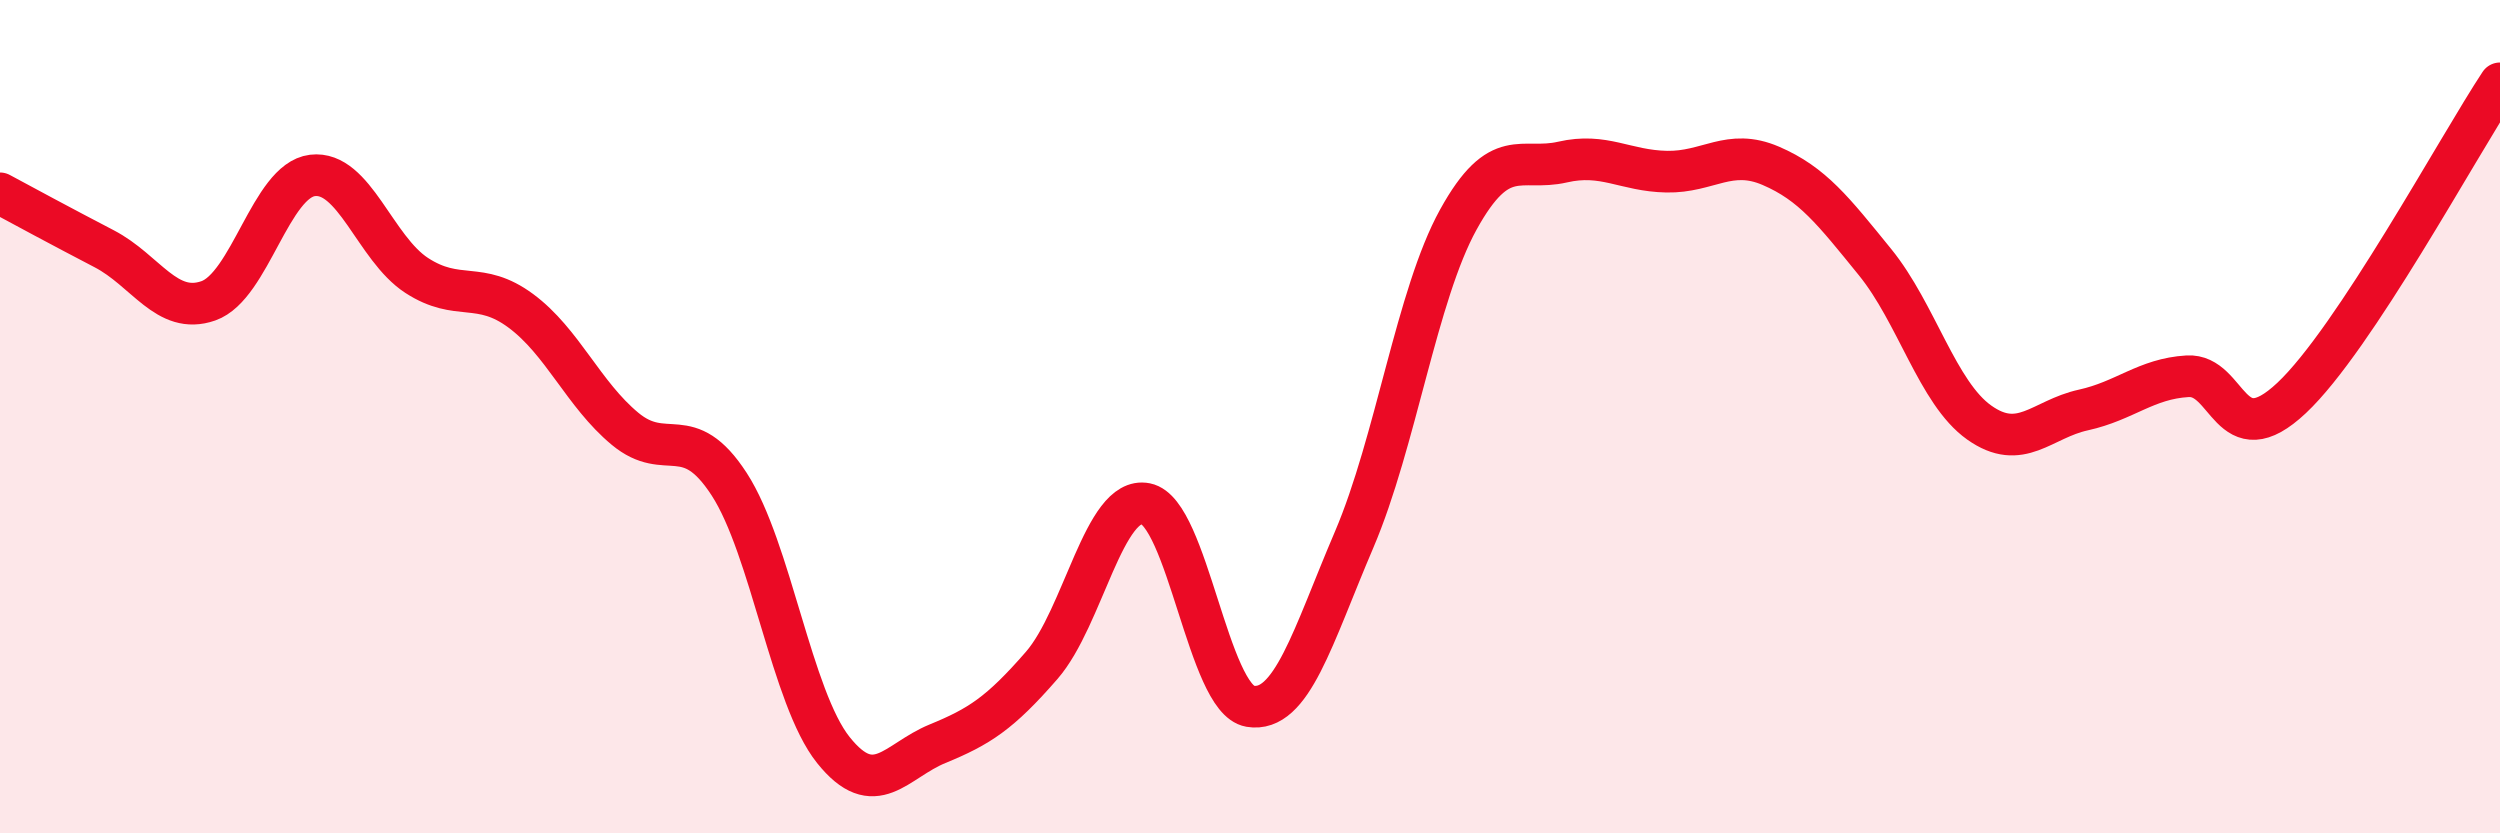 
    <svg width="60" height="20" viewBox="0 0 60 20" xmlns="http://www.w3.org/2000/svg">
      <path
        d="M 0,4.64 C 0.5,4.91 1.5,5.45 2.5,5.97 C 3.5,6.49 4,7.57 5,7.22 C 6,6.87 6.5,4.33 7.5,4.21 C 8.5,4.09 9,5.96 10,6.61 C 11,7.26 11.5,6.72 12.5,7.46 C 13.5,8.2 14,9.46 15,10.29 C 16,11.12 16.5,10.08 17.5,11.62 C 18.5,13.16 19,16.75 20,18 C 21,19.25 21.5,18.26 22.5,17.85 C 23.5,17.44 24,17.12 25,15.97 C 26,14.82 26.5,11.89 27.5,12.09 C 28.5,12.29 29,16.78 30,16.95 C 31,17.12 31.5,15.29 32.5,12.95 C 33.5,10.61 34,7.08 35,5.27 C 36,3.46 36.5,4.12 37.5,3.89 C 38.5,3.66 39,4.1 40,4.12 C 41,4.14 41.5,3.55 42.5,3.98 C 43.5,4.41 44,5.06 45,6.29 C 46,7.52 46.5,9.43 47.5,10.14 C 48.5,10.85 49,10.06 50,9.84 C 51,9.62 51.5,9.09 52.5,9.03 C 53.5,8.97 53.5,10.96 55,9.55 C 56.5,8.14 59,3.51 60,2L60 20L0 20Z"
        fill="#EB0A25"
        opacity="0.1"
        stroke-linecap="round"
        stroke-linejoin="round"
      />
      <path
        d="M 0,4.64 C 0.5,4.91 1.5,5.45 2.5,5.97 C 3.5,6.49 4,7.57 5,7.22 C 6,6.87 6.5,4.33 7.5,4.21 C 8.5,4.09 9,5.96 10,6.61 C 11,7.26 11.5,6.72 12.5,7.46 C 13.5,8.2 14,9.46 15,10.29 C 16,11.12 16.5,10.08 17.5,11.62 C 18.5,13.16 19,16.75 20,18 C 21,19.25 21.5,18.26 22.5,17.85 C 23.5,17.44 24,17.12 25,15.97 C 26,14.82 26.5,11.89 27.5,12.09 C 28.5,12.29 29,16.78 30,16.95 C 31,17.12 31.5,15.29 32.5,12.95 C 33.5,10.61 34,7.08 35,5.27 C 36,3.46 36.5,4.12 37.5,3.89 C 38.5,3.66 39,4.1 40,4.12 C 41,4.14 41.5,3.55 42.5,3.98 C 43.5,4.41 44,5.06 45,6.29 C 46,7.52 46.5,9.43 47.5,10.14 C 48.5,10.85 49,10.06 50,9.84 C 51,9.62 51.5,9.09 52.5,9.03 C 53.5,8.97 53.5,10.96 55,9.55 C 56.5,8.14 59,3.51 60,2"
        stroke="#EB0A25"
        stroke-width="1"
        fill="none"
        stroke-linecap="round"
        stroke-linejoin="round"
      />
    </svg>
  